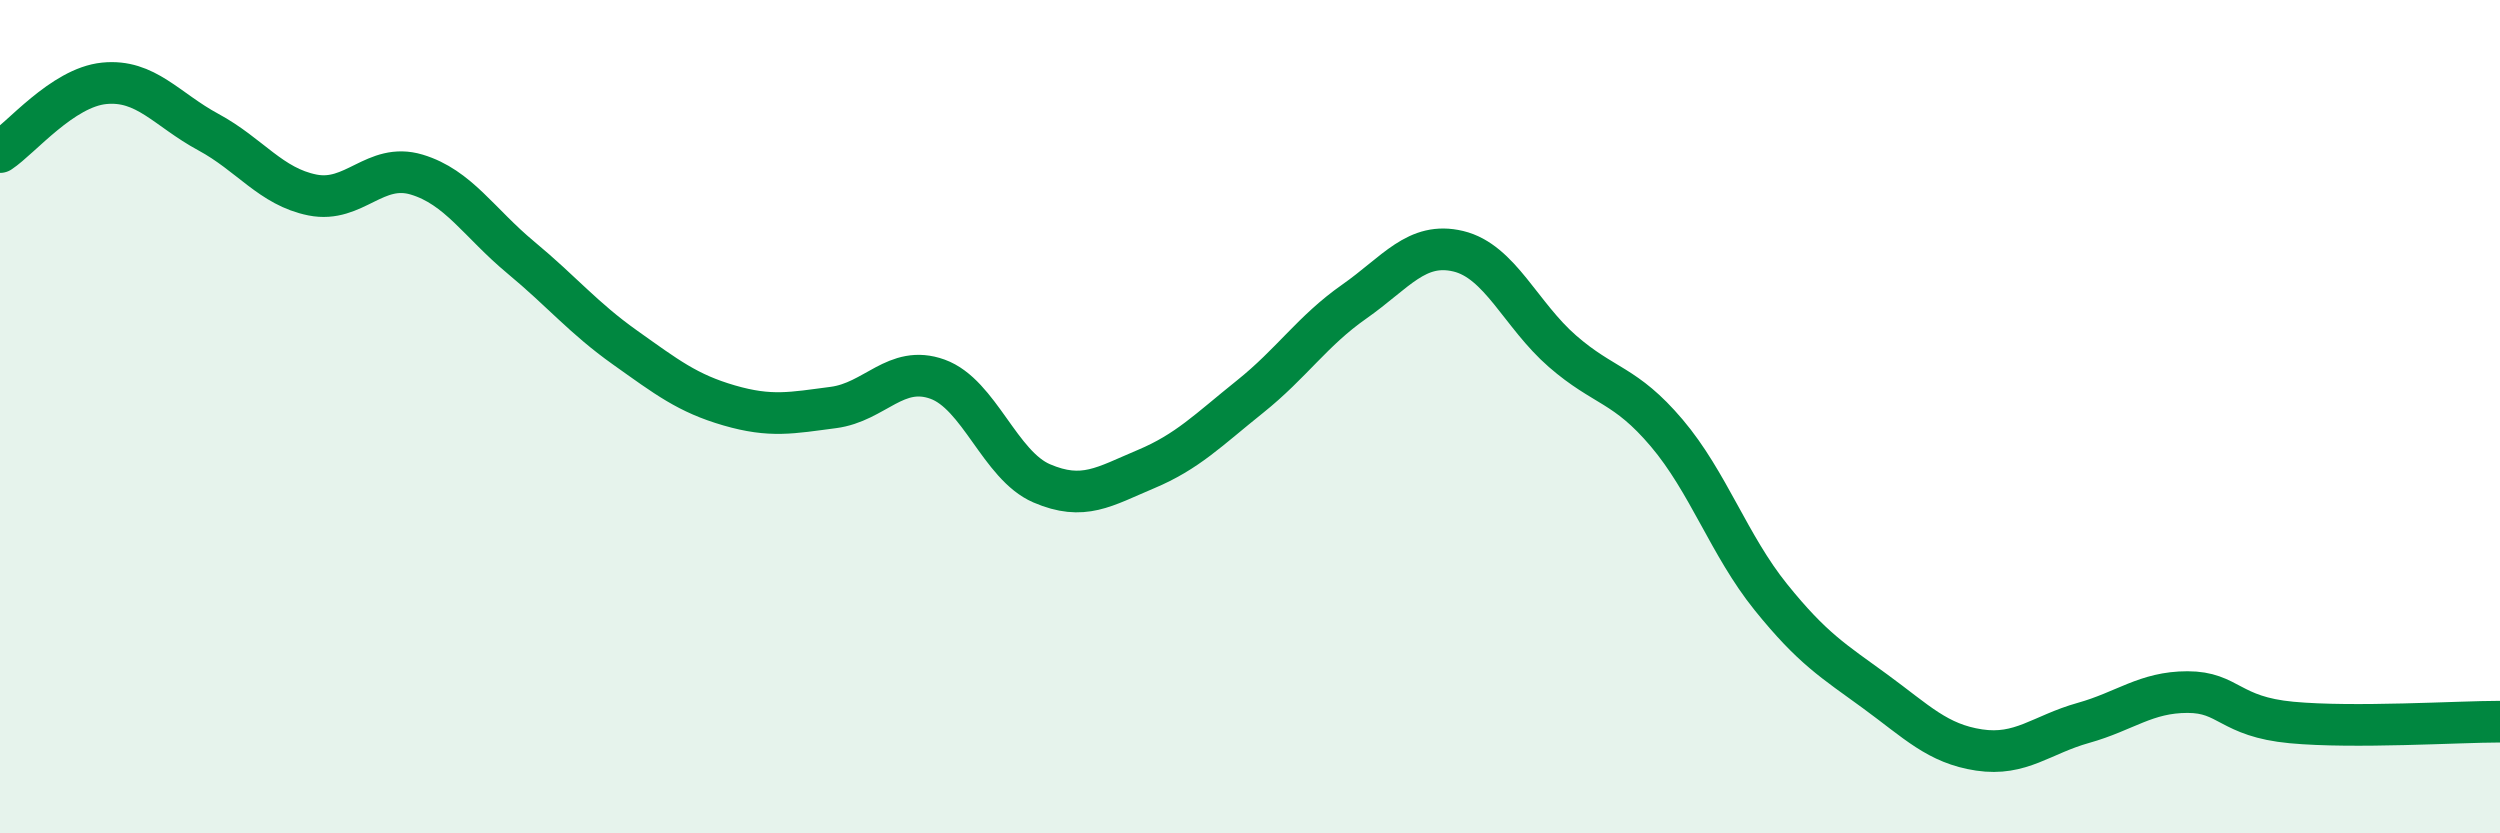 
    <svg width="60" height="20" viewBox="0 0 60 20" xmlns="http://www.w3.org/2000/svg">
      <path
        d="M 0,3.65 C 0.5,3.32 1.5,2.1 2.5,2 C 3.5,1.9 4,2.63 5,3.17 C 6,3.71 6.5,4.48 7.5,4.68 C 8.5,4.88 9,3.89 10,4.19 C 11,4.49 11.5,5.35 12.5,6.18 C 13.5,7.01 14,7.63 15,8.34 C 16,9.05 16.5,9.44 17.5,9.73 C 18.5,10.02 19,9.91 20,9.78 C 21,9.65 21.5,8.74 22.5,9.1 C 23.5,9.46 24,11.17 25,11.6 C 26,12.03 26.5,11.68 27.5,11.26 C 28.5,10.84 29,10.32 30,9.52 C 31,8.72 31.5,7.94 32.5,7.24 C 33.5,6.54 34,5.79 35,6.03 C 36,6.27 36.5,7.56 37.5,8.43 C 38.5,9.3 39,9.21 40,10.39 C 41,11.57 41.5,13.09 42.5,14.33 C 43.5,15.57 44,15.86 45,16.59 C 46,17.32 46.5,17.85 47.5,18 C 48.5,18.15 49,17.63 50,17.35 C 51,17.07 51.5,16.61 52.5,16.61 C 53.5,16.61 53.5,17.2 55,17.34 C 56.5,17.48 59,17.32 60,17.32L60 20L0 20Z"
        fill="#008740"
        opacity="0.1"
        stroke-linecap="round"
        stroke-linejoin="round"
      />
      <path
        d="M 0,3.65 C 0.5,3.32 1.5,2.1 2.5,2 C 3.5,1.9 4,2.63 5,3.17 C 6,3.71 6.5,4.48 7.5,4.68 C 8.5,4.88 9,3.89 10,4.19 C 11,4.49 11.5,5.35 12.5,6.18 C 13.5,7.01 14,7.63 15,8.34 C 16,9.05 16.5,9.44 17.5,9.73 C 18.5,10.02 19,9.91 20,9.78 C 21,9.65 21.5,8.74 22.5,9.1 C 23.5,9.46 24,11.17 25,11.6 C 26,12.03 26.5,11.68 27.5,11.26 C 28.5,10.84 29,10.32 30,9.52 C 31,8.72 31.5,7.94 32.5,7.24 C 33.5,6.54 34,5.79 35,6.03 C 36,6.27 36.5,7.56 37.5,8.43 C 38.5,9.3 39,9.21 40,10.39 C 41,11.57 41.5,13.09 42.5,14.33 C 43.5,15.57 44,15.86 45,16.59 C 46,17.32 46.5,17.85 47.5,18 C 48.5,18.15 49,17.63 50,17.35 C 51,17.07 51.5,16.61 52.5,16.61 C 53.5,16.61 53.5,17.2 55,17.34 C 56.5,17.48 59,17.32 60,17.32"
        stroke="#008740"
        stroke-width="1"
        fill="none"
        stroke-linecap="round"
        stroke-linejoin="round"
      />
    </svg>
  